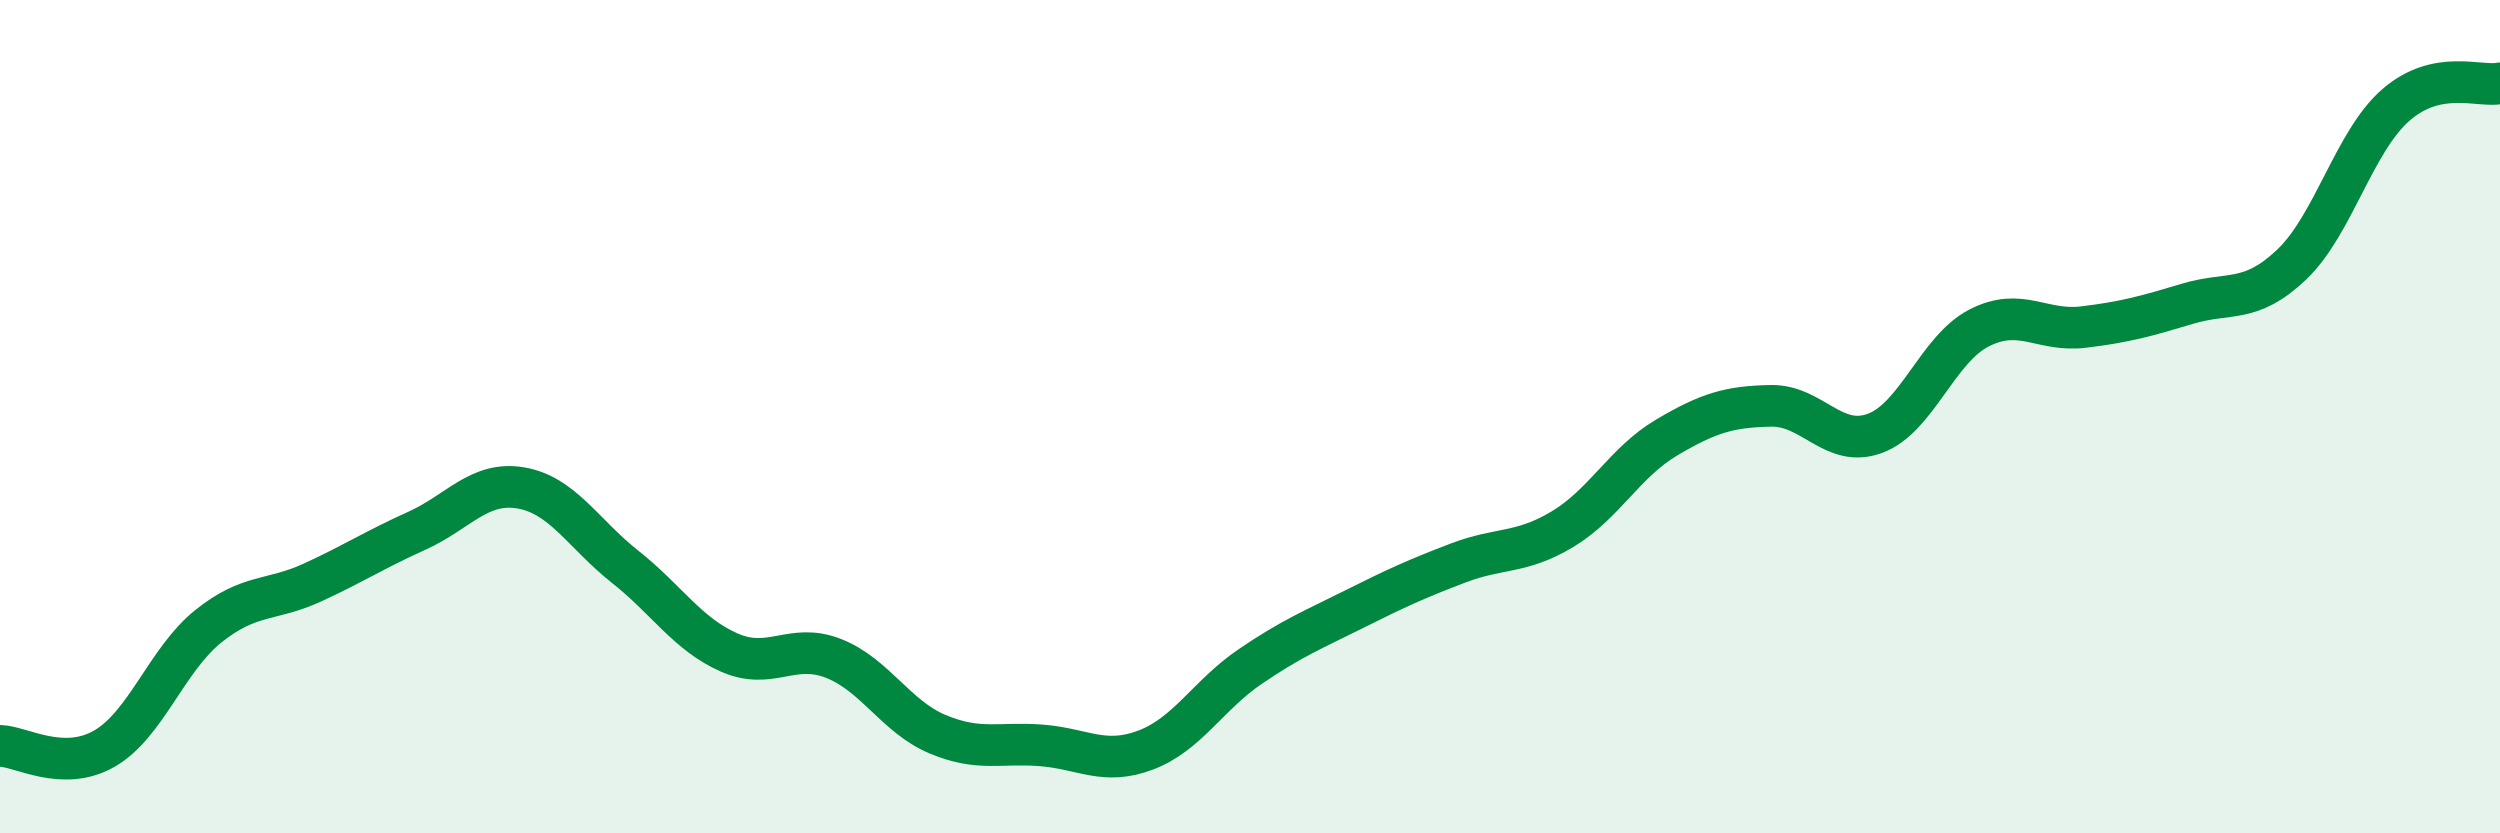 
    <svg width="60" height="20" viewBox="0 0 60 20" xmlns="http://www.w3.org/2000/svg">
      <path
        d="M 0,17.9 C 0.5,17.91 1.5,18.54 2.5,17.97 C 3.5,17.4 4,15.83 5,15.03 C 6,14.23 6.5,14.44 7.5,13.98 C 8.5,13.52 9,13.19 10,12.74 C 11,12.29 11.5,11.54 12.5,11.71 C 13.5,11.88 14,12.81 15,13.6 C 16,14.39 16.5,15.22 17.5,15.66 C 18.5,16.1 19,15.41 20,15.8 C 21,16.19 21.5,17.2 22.5,17.62 C 23.5,18.04 24,17.81 25,17.89 C 26,17.97 26.5,18.38 27.5,18 C 28.5,17.62 29,16.68 30,16 C 31,15.32 31.5,15.12 32.5,14.62 C 33.5,14.12 34,13.89 35,13.51 C 36,13.13 36.5,13.3 37.5,12.7 C 38.5,12.1 39,11.09 40,10.5 C 41,9.91 41.5,9.76 42.5,9.74 C 43.5,9.72 44,10.77 45,10.4 C 46,10.03 46.5,8.38 47.5,7.87 C 48.5,7.36 49,7.97 50,7.85 C 51,7.73 51.5,7.59 52.5,7.29 C 53.5,6.99 54,7.3 55,6.35 C 56,5.4 56.5,3.39 57.5,2.52 C 58.5,1.65 59.5,2.1 60,2L60 20L0 20Z"
        fill="#008740"
        opacity="0.1"
        stroke-linecap="round"
        stroke-linejoin="round"
      />
      <path
        d="M 0,17.9 C 0.5,17.91 1.5,18.54 2.5,17.97 C 3.5,17.4 4,15.83 5,15.03 C 6,14.23 6.5,14.44 7.5,13.98 C 8.5,13.52 9,13.19 10,12.74 C 11,12.29 11.5,11.54 12.5,11.71 C 13.5,11.88 14,12.81 15,13.6 C 16,14.39 16.5,15.22 17.5,15.66 C 18.5,16.1 19,15.41 20,15.8 C 21,16.19 21.5,17.2 22.5,17.62 C 23.5,18.04 24,17.81 25,17.89 C 26,17.97 26.5,18.38 27.5,18 C 28.5,17.62 29,16.68 30,16 C 31,15.32 31.5,15.12 32.5,14.62 C 33.5,14.12 34,13.89 35,13.51 C 36,13.13 36.5,13.3 37.5,12.7 C 38.5,12.1 39,11.09 40,10.5 C 41,9.91 41.5,9.76 42.5,9.74 C 43.5,9.72 44,10.77 45,10.4 C 46,10.03 46.5,8.38 47.5,7.87 C 48.5,7.36 49,7.97 50,7.85 C 51,7.73 51.5,7.59 52.5,7.29 C 53.5,6.99 54,7.3 55,6.35 C 56,5.4 56.5,3.39 57.5,2.52 C 58.5,1.65 59.5,2.1 60,2"
        stroke="#008740"
        stroke-width="1"
        fill="none"
        stroke-linecap="round"
        stroke-linejoin="round"
      />
    </svg>
  